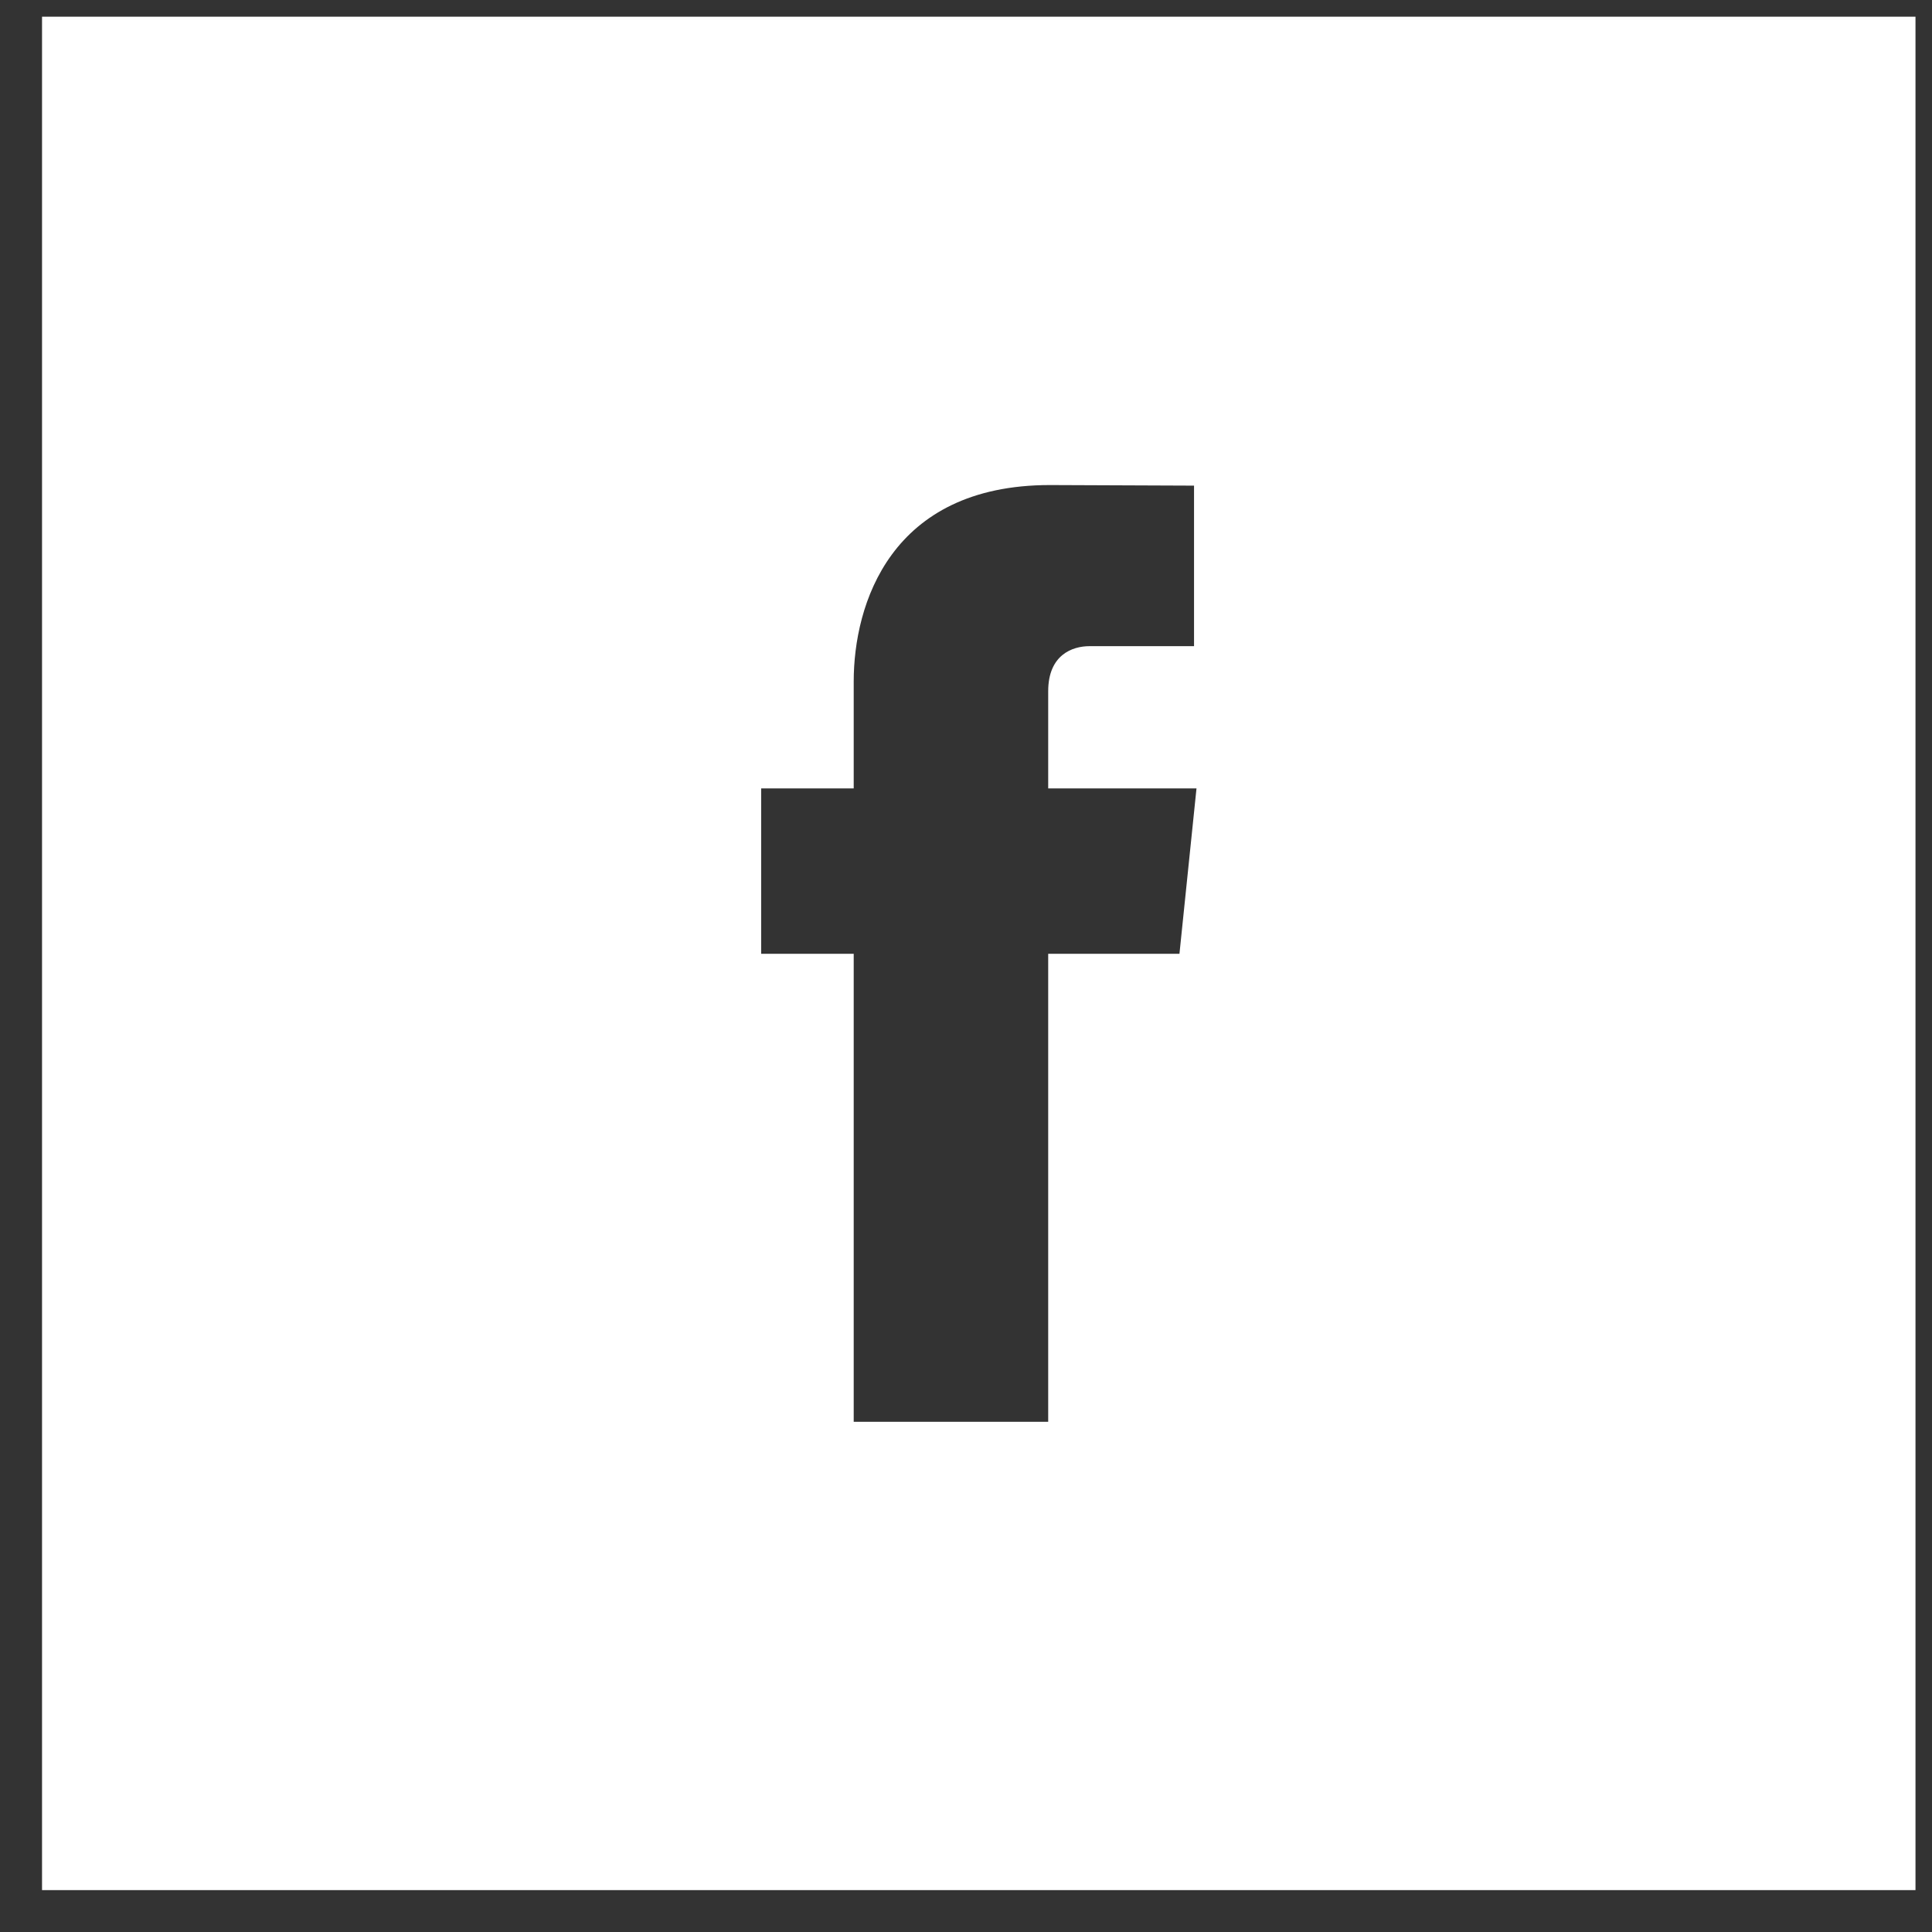 <svg width="33" height="33" viewBox="0 0 33 33" fill="none" xmlns="http://www.w3.org/2000/svg">
<rect x="0" y="0" width="33" height="33" fill="#333333" stroke="none"/>
<g clip-path="url(#clip0_336_970)">
<path d="M20.146 16.291H17.904V24.285H14.582V16.291H13.001V13.467H14.582V11.639C14.582 10.332 15.203 8.285 17.934 8.285L20.395 8.295V11.037H18.609C18.318 11.037 17.904 11.184 17.904 11.807V13.467H20.437L20.146 16.291ZM0.718 32.285H32.718V0.285H0.718V32.285Z" fill="white"/>
</g>
<defs>
<clipPath id="clip0_336_970">
<rect width="32" height="32" fill="white" transform="translate(0.718 0.285)"/>
</clipPath>
</defs>
</svg>
